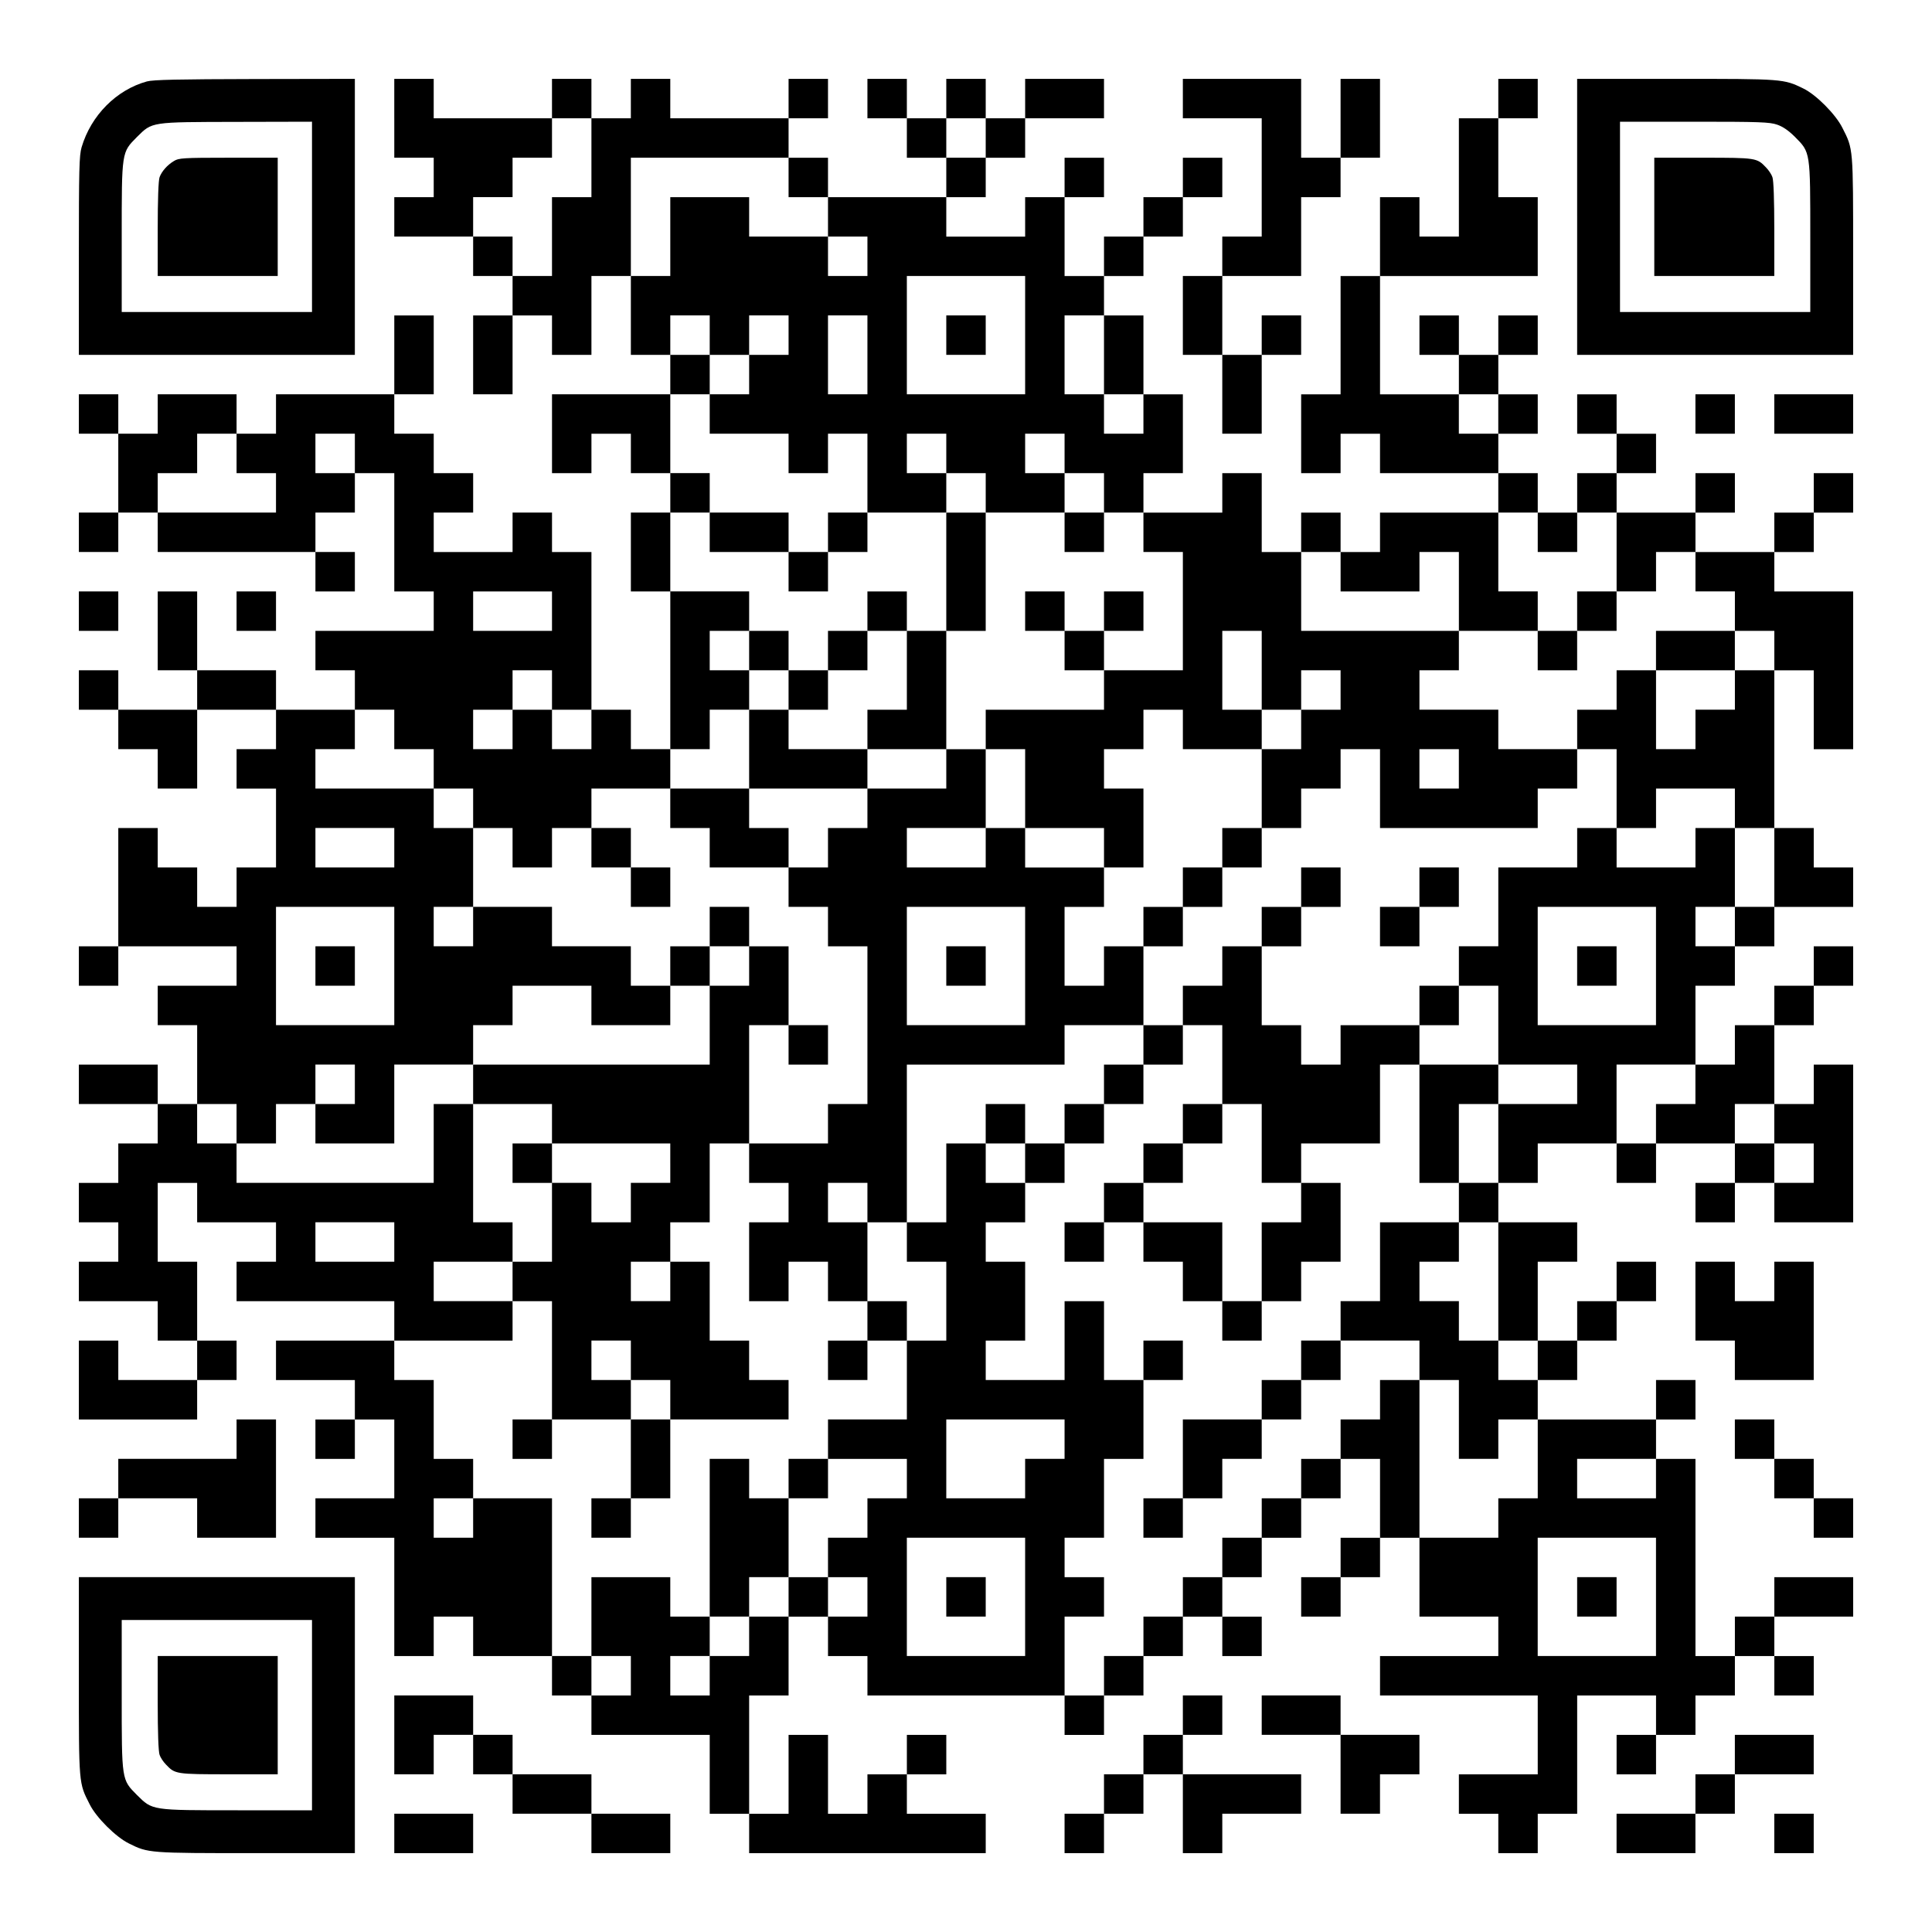 <?xml version="1.0" encoding="UTF-8" standalone="yes"?>
<svg version="1.0" xmlns="http://www.w3.org/2000/svg" width="1127px" height="1127px" viewBox="0 0 1127 1127" preserveAspectRatio="xMidYMid meet">
  <g transform="translate(0,1127) scale(0.1,-0.1)" fill="#000000" stroke="none">
    <path d="M857 10795 c-178 -49 -326 -198 -381 -384 -14 -48 -16 -130 -16 -633
l0 -578 805 0 805 0 0 805 0 805 -582 -1 c-450 -1 -594 -4 -631 -14z m963
-790 l0 -555 -555 0 -555 0 0 433 c0 506 -1 497 89 588 90 89 77 87 584 88
l437 1 0 -555z"/>
    <path d="M1015 10331 c-40 -24 -71 -60 -84 -94 -7 -18 -11 -133 -11 -303 l0
-274 350 0 350 0 0 345 0 345 -287 0 c-264 0 -291 -2 -318 -19z"/>
    <path d="M2300 10580 l0 -230 115 0 115 0 0 -115 0 -115 -115 0 -115 0 0 -115
0 -115 230 0 230 0 0 -115 0 -115 115 0 115 0 0 -115 0 -115 -115 0 -115 0 0
-230 0 -230 115 0 115 0 0 230 0 230 115 0 115 0 0 -115 0 -115 115 0 115 0 0
230 0 230 115 0 115 0 0 -230 0 -230 115 0 115 0 0 -115 0 -115 -345 0 -345 0
0 -230 0 -230 115 0 115 0 0 115 0 115 115 0 115 0 0 -115 0 -115 115 0 115 0
0 -115 0 -115 -115 0 -115 0 0 -230 0 -230 115 0 115 0 0 -460 0 -460 -115 0
-115 0 0 115 0 115 -115 0 -115 0 0 460 0 460 -115 0 -115 0 0 115 0 115 -115
0 -115 0 0 -115 0 -115 -230 0 -230 0 0 115 0 115 115 0 115 0 0 115 0 115
-115 0 -115 0 0 115 0 115 -115 0 -115 0 0 115 0 115 115 0 115 0 0 230 0 230
-115 0 -115 0 0 -230 0 -230 -345 0 -345 0 0 -115 0 -115 -115 0 -115 0 0 115
0 115 -230 0 -230 0 0 -115 0 -115 -115 0 -115 0 0 115 0 115 -115 0 -115 0 0
-115 0 -115 115 0 115 0 0 -230 0 -230 -115 0 -115 0 0 -115 0 -115 115 0 115
0 0 115 0 115 115 0 115 0 0 -115 0 -115 460 0 460 0 0 -115 0 -115 115 0 115
0 0 115 0 115 -115 0 -115 0 0 115 0 115 115 0 115 0 0 115 0 115 115 0 115 0
0 -345 0 -345 115 0 115 0 0 -115 0 -115 -345 0 -345 0 0 -115 0 -115 115 0
115 0 0 -115 0 -115 -230 0 -230 0 0 115 0 115 -230 0 -230 0 0 230 0 230
-115 0 -115 0 0 -230 0 -230 115 0 115 0 0 -115 0 -115 -230 0 -230 0 0 115 0
115 -115 0 -115 0 0 -115 0 -115 115 0 115 0 0 -115 0 -115 115 0 115 0 0
-115 0 -115 115 0 115 0 0 230 0 230 230 0 230 0 0 -115 0 -115 -115 0 -115 0
0 -115 0 -115 115 0 115 0 0 -230 0 -230 -115 0 -115 0 0 -115 0 -115 -115 0
-115 0 0 115 0 115 -115 0 -115 0 0 115 0 115 -115 0 -115 0 0 -345 0 -345
-115 0 -115 0 0 -115 0 -115 115 0 115 0 0 115 0 115 345 0 345 0 0 -115 0
-115 -230 0 -230 0 0 -115 0 -115 115 0 115 0 0 -230 0 -230 -115 0 -115 0 0
115 0 115 -230 0 -230 0 0 -115 0 -115 230 0 230 0 0 -115 0 -115 -115 0 -115
0 0 -115 0 -115 -115 0 -115 0 0 -115 0 -115 115 0 115 0 0 -115 0 -115 -115
0 -115 0 0 -115 0 -115 230 0 230 0 0 -115 0 -115 115 0 115 0 0 -115 0 -115
-230 0 -230 0 0 115 0 115 -115 0 -115 0 0 -230 0 -230 345 0 345 0 0 115 0
115 115 0 115 0 0 115 0 115 -115 0 -115 0 0 230 0 230 -115 0 -115 0 0 230 0
230 115 0 115 0 0 -115 0 -115 230 0 230 0 0 -115 0 -115 -115 0 -115 0 0
-115 0 -115 460 0 460 0 0 -115 0 -115 -345 0 -345 0 0 -115 0 -115 230 0 230
0 0 -115 0 -115 -115 0 -115 0 0 -115 0 -115 115 0 115 0 0 115 0 115 115 0
115 0 0 -230 0 -230 -230 0 -230 0 0 -115 0 -115 230 0 230 0 0 -345 0 -345
115 0 115 0 0 115 0 115 115 0 115 0 0 -115 0 -115 230 0 230 0 0 -115 0 -115
115 0 115 0 0 -115 0 -115 345 0 345 0 0 -230 0 -230 115 0 115 0 0 -115 0
-115 690 0 690 0 0 115 0 115 -230 0 -230 0 0 115 0 115 115 0 115 0 0 115 0
115 -115 0 -115 0 0 -115 0 -115 -115 0 -115 0 0 -115 0 -115 -115 0 -115 0 0
230 0 230 -115 0 -115 0 0 -230 0 -230 -115 0 -115 0 0 345 0 345 115 0 115 0
0 230 0 230 115 0 115 0 0 -115 0 -115 115 0 115 0 0 -115 0 -115 575 0 575 0
0 -115 0 -115 115 0 115 0 0 115 0 115 115 0 115 0 0 115 0 115 115 0 115 0 0
115 0 115 115 0 115 0 0 -115 0 -115 115 0 115 0 0 115 0 115 -115 0 -115 0 0
115 0 115 115 0 115 0 0 115 0 115 115 0 115 0 0 115 0 115 115 0 115 0 0 115
0 115 115 0 115 0 0 -230 0 -230 -115 0 -115 0 0 -115 0 -115 -115 0 -115 0 0
-115 0 -115 115 0 115 0 0 115 0 115 115 0 115 0 0 115 0 115 115 0 115 0 0
-230 0 -230 230 0 230 0 0 -115 0 -115 -345 0 -345 0 0 -115 0 -115 460 0 460
0 0 -230 0 -230 -230 0 -230 0 0 -115 0 -115 115 0 115 0 0 -115 0 -115 115 0
115 0 0 115 0 115 115 0 115 0 0 345 0 345 230 0 230 0 0 -115 0 -115 -115 0
-115 0 0 -115 0 -115 115 0 115 0 0 115 0 115 115 0 115 0 0 115 0 115 115 0
115 0 0 115 0 115 115 0 115 0 0 -115 0 -115 115 0 115 0 0 115 0 115 -115 0
-115 0 0 115 0 115 230 0 230 0 0 115 0 115 -230 0 -230 0 0 -115 0 -115 -115
0 -115 0 0 -115 0 -115 -115 0 -115 0 0 575 0 575 -115 0 -115 0 0 115 0 115
115 0 115 0 0 115 0 115 -115 0 -115 0 0 -115 0 -115 -345 0 -345 0 0 115 0
115 115 0 115 0 0 115 0 115 115 0 115 0 0 115 0 115 115 0 115 0 0 115 0 115
-115 0 -115 0 0 -115 0 -115 -115 0 -115 0 0 -115 0 -115 -115 0 -115 0 0 230
0 230 115 0 115 0 0 115 0 115 -230 0 -230 0 0 115 0 115 115 0 115 0 0 115 0
115 230 0 230 0 0 -115 0 -115 115 0 115 0 0 115 0 115 230 0 230 0 0 -115 0
-115 -115 0 -115 0 0 -115 0 -115 115 0 115 0 0 115 0 115 115 0 115 0 0 -115
0 -115 230 0 230 0 0 460 0 460 -115 0 -115 0 0 -115 0 -115 -115 0 -115 0 0
230 0 230 115 0 115 0 0 115 0 115 115 0 115 0 0 115 0 115 -115 0 -115 0 0
-115 0 -115 -115 0 -115 0 0 -115 0 -115 -115 0 -115 0 0 -115 0 -115 -115 0
-115 0 0 230 0 230 115 0 115 0 0 115 0 115 115 0 115 0 0 115 0 115 230 0
230 0 0 115 0 115 -115 0 -115 0 0 115 0 115 -115 0 -115 0 0 460 0 460 115 0
115 0 0 -230 0 -230 115 0 115 0 0 460 0 460 -230 0 -230 0 0 115 0 115 115 0
115 0 0 115 0 115 115 0 115 0 0 115 0 115 -115 0 -115 0 0 -115 0 -115 -115
0 -115 0 0 -115 0 -115 -230 0 -230 0 0 115 0 115 115 0 115 0 0 115 0 115
-115 0 -115 0 0 -115 0 -115 -230 0 -230 0 0 115 0 115 115 0 115 0 0 115 0
115 -115 0 -115 0 0 115 0 115 -115 0 -115 0 0 -115 0 -115 115 0 115 0 0
-115 0 -115 -115 0 -115 0 0 -115 0 -115 -115 0 -115 0 0 115 0 115 -115 0
-115 0 0 115 0 115 115 0 115 0 0 115 0 115 -115 0 -115 0 0 115 0 115 115 0
115 0 0 115 0 115 -115 0 -115 0 0 -115 0 -115 -115 0 -115 0 0 115 0 115
-115 0 -115 0 0 -115 0 -115 115 0 115 0 0 -115 0 -115 -230 0 -230 0 0 345 0
345 460 0 460 0 0 230 0 230 -115 0 -115 0 0 230 0 230 115 0 115 0 0 115 0
115 -115 0 -115 0 0 -115 0 -115 -115 0 -115 0 0 -345 0 -345 -115 0 -115 0 0
115 0 115 -115 0 -115 0 0 -230 0 -230 -115 0 -115 0 0 -345 0 -345 -115 0
-115 0 0 -230 0 -230 115 0 115 0 0 115 0 115 115 0 115 0 0 -115 0 -115 345
0 345 0 0 -115 0 -115 -345 0 -345 0 0 -115 0 -115 -115 0 -115 0 0 115 0 115
-115 0 -115 0 0 -115 0 -115 -115 0 -115 0 0 230 0 230 -115 0 -115 0 0 -115
0 -115 -230 0 -230 0 0 115 0 115 115 0 115 0 0 230 0 230 -115 0 -115 0 0
230 0 230 -115 0 -115 0 0 115 0 115 115 0 115 0 0 115 0 115 115 0 115 0 0
115 0 115 115 0 115 0 0 115 0 115 -115 0 -115 0 0 -115 0 -115 -115 0 -115 0
0 -115 0 -115 -115 0 -115 0 0 -115 0 -115 -115 0 -115 0 0 230 0 230 115 0
115 0 0 115 0 115 -115 0 -115 0 0 -115 0 -115 -115 0 -115 0 0 -115 0 -115
-230 0 -230 0 0 115 0 115 115 0 115 0 0 115 0 115 115 0 115 0 0 115 0 115
230 0 230 0 0 115 0 115 -230 0 -230 0 0 -115 0 -115 -115 0 -115 0 0 115 0
115 -115 0 -115 0 0 -115 0 -115 -115 0 -115 0 0 115 0 115 -115 0 -115 0 0
-115 0 -115 115 0 115 0 0 -115 0 -115 115 0 115 0 0 -115 0 -115 -345 0 -345
0 0 115 0 115 -115 0 -115 0 0 115 0 115 115 0 115 0 0 115 0 115 -115 0 -115
0 0 -115 0 -115 -345 0 -345 0 0 115 0 115 -115 0 -115 0 0 -115 0 -115 -115
0 -115 0 0 115 0 115 -115 0 -115 0 0 -115 0 -115 -345 0 -345 0 0 115 0 115
-115 0 -115 0 0 -230z m1150 -230 l0 -230 -115 0 -115 0 0 -230 0 -230 -115 0
-115 0 0 115 0 115 -115 0 -115 0 0 115 0 115 115 0 115 0 0 115 0 115 115 0
115 0 0 115 0 115 115 0 115 0 0 -230z m2300 115 l0 -115 -115 0 -115 0 0 115
0 115 115 0 115 0 0 -115z m-1150 -230 l0 -115 115 0 115 0 0 -115 0 -115 115
0 115 0 0 -115 0 -115 -115 0 -115 0 0 115 0 115 -230 0 -230 0 0 115 0 115
-230 0 -230 0 0 -230 0 -230 -115 0 -115 0 0 345 0 345 460 0 460 0 0 -115z
m1380 -920 l0 -345 -345 0 -345 0 0 345 0 345 345 0 345 0 0 -345z m-1840 0
l0 -115 115 0 115 0 0 115 0 115 115 0 115 0 0 -115 0 -115 -115 0 -115 0 0
-115 0 -115 -115 0 -115 0 0 -115 0 -115 230 0 230 0 0 -115 0 -115 115 0 115
0 0 115 0 115 115 0 115 0 0 -230 0 -230 230 0 230 0 0 115 0 115 -115 0 -115
0 0 115 0 115 115 0 115 0 0 -115 0 -115 115 0 115 0 0 -115 0 -115 230 0 230
0 0 115 0 115 -115 0 -115 0 0 115 0 115 115 0 115 0 0 -115 0 -115 115 0 115
0 0 -115 0 -115 115 0 115 0 0 -115 0 -115 115 0 115 0 0 -345 0 -345 -230 0
-230 0 0 -115 0 -115 -345 0 -345 0 0 -115 0 -115 115 0 115 0 0 -230 0 -230
230 0 230 0 0 -115 0 -115 115 0 115 0 0 230 0 230 -115 0 -115 0 0 115 0 115
115 0 115 0 0 115 0 115 115 0 115 0 0 -115 0 -115 230 0 230 0 0 115 0 115
-115 0 -115 0 0 230 0 230 115 0 115 0 0 -230 0 -230 115 0 115 0 0 115 0 115
115 0 115 0 0 -115 0 -115 -115 0 -115 0 0 -115 0 -115 -115 0 -115 0 0 -230
0 -230 115 0 115 0 0 115 0 115 115 0 115 0 0 115 0 115 115 0 115 0 0 -230 0
-230 460 0 460 0 0 115 0 115 115 0 115 0 0 115 0 115 -230 0 -230 0 0 115 0
115 -230 0 -230 0 0 115 0 115 115 0 115 0 0 115 0 115 -460 0 -460 0 0 230 0
230 115 0 115 0 0 -115 0 -115 230 0 230 0 0 115 0 115 115 0 115 0 0 -230 0
-230 230 0 230 0 0 115 0 115 -115 0 -115 0 0 230 0 230 115 0 115 0 0 -115 0
-115 115 0 115 0 0 115 0 115 115 0 115 0 0 -230 0 -230 115 0 115 0 0 115 0
115 115 0 115 0 0 -115 0 -115 115 0 115 0 0 -115 0 -115 115 0 115 0 0 -115
0 -115 -115 0 -115 0 0 -115 0 -115 -115 0 -115 0 0 -115 0 -115 -115 0 -115
0 0 230 0 230 -115 0 -115 0 0 -115 0 -115 -115 0 -115 0 0 -115 0 -115 115 0
115 0 0 -230 0 -230 115 0 115 0 0 115 0 115 230 0 230 0 0 -115 0 -115 115 0
115 0 0 -230 0 -230 -115 0 -115 0 0 -115 0 -115 -115 0 -115 0 0 115 0 115
115 0 115 0 0 230 0 230 -115 0 -115 0 0 -115 0 -115 -230 0 -230 0 0 115 0
115 -115 0 -115 0 0 -115 0 -115 -230 0 -230 0 0 -230 0 -230 -115 0 -115 0 0
-115 0 -115 115 0 115 0 0 -230 0 -230 230 0 230 0 0 -115 0 -115 -230 0 -230
0 0 -230 0 -230 -115 0 -115 0 0 -115 0 -115 115 0 115 0 0 -345 0 -345 115 0
115 0 0 -115 0 -115 -115 0 -115 0 0 115 0 115 -115 0 -115 0 0 115 0 115
-115 0 -115 0 0 115 0 115 115 0 115 0 0 115 0 115 -230 0 -230 0 0 -230 0
-230 -115 0 -115 0 0 -115 0 -115 230 0 230 0 0 -115 0 -115 115 0 115 0 0
-230 0 -230 115 0 115 0 0 115 0 115 115 0 115 0 0 -230 0 -230 -115 0 -115 0
0 -115 0 -115 -230 0 -230 0 0 460 0 460 -115 0 -115 0 0 -115 0 -115 -115 0
-115 0 0 -115 0 -115 -115 0 -115 0 0 -115 0 -115 -115 0 -115 0 0 -115 0
-115 -115 0 -115 0 0 -115 0 -115 -115 0 -115 0 0 -115 0 -115 -115 0 -115 0
0 -115 0 -115 -115 0 -115 0 0 -115 0 -115 -115 0 -115 0 0 230 0 230 115 0
115 0 0 115 0 115 -115 0 -115 0 0 115 0 115 115 0 115 0 0 230 0 230 115 0
115 0 0 230 0 230 -115 0 -115 0 0 230 0 230 -115 0 -115 0 0 -230 0 -230
-230 0 -230 0 0 115 0 115 115 0 115 0 0 230 0 230 -115 0 -115 0 0 115 0 115
115 0 115 0 0 115 0 115 -115 0 -115 0 0 115 0 115 -115 0 -115 0 0 -230 0
-230 -115 0 -115 0 0 -115 0 -115 115 0 115 0 0 -230 0 -230 -115 0 -115 0 0
-230 0 -230 -230 0 -230 0 0 -115 0 -115 230 0 230 0 0 -115 0 -115 -115 0
-115 0 0 -115 0 -115 -115 0 -115 0 0 -115 0 -115 115 0 115 0 0 -115 0 -115
-115 0 -115 0 0 115 0 115 -115 0 -115 0 0 -115 0 -115 -115 0 -115 0 0 -115
0 -115 -115 0 -115 0 0 -115 0 -115 -115 0 -115 0 0 115 0 115 115 0 115 0 0
115 0 115 -115 0 -115 0 0 115 0 115 -230 0 -230 0 0 -230 0 -230 115 0 115 0
0 -115 0 -115 -115 0 -115 0 0 115 0 115 -115 0 -115 0 0 460 0 460 -230 0
-230 0 0 -115 0 -115 -115 0 -115 0 0 115 0 115 115 0 115 0 0 115 0 115 -115
0 -115 0 0 230 0 230 -115 0 -115 0 0 115 0 115 345 0 345 0 0 115 0 115 -230
0 -230 0 0 115 0 115 230 0 230 0 0 115 0 115 -115 0 -115 0 0 345 0 345 -115
0 -115 0 0 -230 0 -230 -575 0 -575 0 0 115 0 115 -115 0 -115 0 0 115 0 115
115 0 115 0 0 -115 0 -115 115 0 115 0 0 115 0 115 115 0 115 0 0 115 0 115
115 0 115 0 0 -115 0 -115 -115 0 -115 0 0 -115 0 -115 230 0 230 0 0 230 0
230 230 0 230 0 0 115 0 115 115 0 115 0 0 115 0 115 230 0 230 0 0 -115 0
-115 230 0 230 0 0 115 0 115 -115 0 -115 0 0 115 0 115 -230 0 -230 0 0 115
0 115 -230 0 -230 0 0 -115 0 -115 -115 0 -115 0 0 115 0 115 115 0 115 0 0
230 0 230 -115 0 -115 0 0 115 0 115 -345 0 -345 0 0 115 0 115 115 0 115 0 0
115 0 115 115 0 115 0 0 -115 0 -115 115 0 115 0 0 -115 0 -115 115 0 115 0 0
-115 0 -115 115 0 115 0 0 -115 0 -115 115 0 115 0 0 115 0 115 115 0 115 0 0
115 0 115 230 0 230 0 0 115 0 115 115 0 115 0 0 115 0 115 115 0 115 0 0 115
0 115 -115 0 -115 0 0 115 0 115 115 0 115 0 0 115 0 115 -230 0 -230 0 0 230
0 230 115 0 115 0 0 115 0 115 -115 0 -115 0 0 230 0 230 115 0 115 0 0 115 0
115 -115 0 -115 0 0 115 0 115 115 0 115 0 0 -115z m920 -115 l0 -230 -115 0
-115 0 0 230 0 230 115 0 115 0 0 -230z m1380 0 l0 -230 115 0 115 0 0 -115 0
-115 -115 0 -115 0 0 115 0 115 -115 0 -115 0 0 230 0 230 115 0 115 0 0 -230z
m2300 -345 l0 -115 -115 0 -115 0 0 115 0 115 115 0 115 0 0 -115z m-7360
-230 l0 -115 115 0 115 0 0 -115 0 -115 -345 0 -345 0 0 115 0 115 115 0 115
0 0 115 0 115 115 0 115 0 0 -115z m690 0 l0 -115 -115 0 -115 0 0 115 0 115
115 0 115 0 0 -115z m1150 -920 l0 -115 -230 0 -230 0 0 115 0 115 230 0 230
0 0 -115z m0 -460 l0 -115 115 0 115 0 0 -115 0 -115 -115 0 -115 0 0 115 0
115 -115 0 -115 0 0 -115 0 -115 -115 0 -115 0 0 115 0 115 115 0 115 0 0 115
0 115 115 0 115 0 0 -115z m5290 -460 l0 -115 -115 0 -115 0 0 115 0 115 115
0 115 0 0 -115z m-6210 -460 l0 -115 -230 0 -230 0 0 115 0 115 230 0 230 0 0
-115z m0 -690 l0 -345 -345 0 -345 0 0 345 0 345 345 0 345 0 0 -345z m7360 0
l0 -345 -345 0 -345 0 0 345 0 345 345 0 345 0 0 -345z m230 -690 l0 -115
-115 0 -115 0 0 -115 0 -115 -115 0 -115 0 0 230 0 230 230 0 230 0 0 -115z
m460 -230 l0 -115 115 0 115 0 0 -115 0 -115 -115 0 -115 0 0 115 0 115 -115
0 -115 0 0 115 0 115 115 0 115 0 0 -115z m-8050 -690 l0 -115 -230 0 -230 0
0 115 0 115 230 0 230 0 0 -115z m3910 -1150 l0 -115 -115 0 -115 0 0 -115 0
-115 -230 0 -230 0 0 230 0 230 345 0 345 0 0 -115z m3450 -230 l0 -115 -230
0 -230 0 0 115 0 115 230 0 230 0 0 -115z m-3680 -690 l0 -345 -345 0 -345 0
0 345 0 345 345 0 345 0 0 -345z m3680 0 l0 -345 -345 0 -345 0 0 345 0 345
345 0 345 0 0 -345z"/>
    <path d="M5520 9315 l0 -115 115 0 115 0 0 115 0 115 -115 0 -115 0 0 -115z"/>
    <path d="M4140 8165 l0 -115 230 0 230 0 0 -115 0 -115 115 0 115 0 0 115 0
115 115 0 115 0 0 115 0 115 -115 0 -115 0 0 -115 0 -115 -115 0 -115 0 0 115
0 115 -230 0 -230 0 0 -115z"/>
    <path d="M5520 7935 l0 -345 -115 0 -115 0 0 115 0 115 -115 0 -115 0 0 -115
0 -115 -115 0 -115 0 0 -115 0 -115 -115 0 -115 0 0 115 0 115 -115 0 -115 0
0 -115 0 -115 115 0 115 0 0 -115 0 -115 -115 0 -115 0 0 -230 0 -230 -230 0
-230 0 0 -115 0 -115 115 0 115 0 0 -115 0 -115 230 0 230 0 0 -115 0 -115
115 0 115 0 0 -115 0 -115 115 0 115 0 0 -460 0 -460 -115 0 -115 0 0 -115 0
-115 -230 0 -230 0 0 345 0 345 115 0 115 0 0 -115 0 -115 115 0 115 0 0 115
0 115 -115 0 -115 0 0 230 0 230 -115 0 -115 0 0 115 0 115 -115 0 -115 0 0
-115 0 -115 -115 0 -115 0 0 -115 0 -115 115 0 115 0 0 -230 0 -230 -690 0
-690 0 0 -115 0 -115 230 0 230 0 0 -115 0 -115 -115 0 -115 0 0 -115 0 -115
115 0 115 0 0 -230 0 -230 -115 0 -115 0 0 -115 0 -115 115 0 115 0 0 -345 0
-345 -115 0 -115 0 0 -115 0 -115 115 0 115 0 0 115 0 115 230 0 230 0 0 -230
0 -230 -115 0 -115 0 0 -115 0 -115 115 0 115 0 0 115 0 115 115 0 115 0 0
230 0 230 345 0 345 0 0 115 0 115 -115 0 -115 0 0 115 0 115 -115 0 -115 0 0
230 0 230 -115 0 -115 0 0 115 0 115 115 0 115 0 0 230 0 230 115 0 115 0 0
-115 0 -115 115 0 115 0 0 -115 0 -115 -115 0 -115 0 0 -230 0 -230 115 0 115
0 0 115 0 115 115 0 115 0 0 -115 0 -115 115 0 115 0 0 -115 0 -115 -115 0
-115 0 0 -115 0 -115 115 0 115 0 0 115 0 115 115 0 115 0 0 115 0 115 -115 0
-115 0 0 230 0 230 115 0 115 0 0 460 0 460 460 0 460 0 0 115 0 115 230 0
230 0 0 -115 0 -115 -115 0 -115 0 0 -115 0 -115 -115 0 -115 0 0 -115 0 -115
-115 0 -115 0 0 115 0 115 -115 0 -115 0 0 -115 0 -115 115 0 115 0 0 -115 0
-115 115 0 115 0 0 115 0 115 115 0 115 0 0 115 0 115 115 0 115 0 0 115 0
115 115 0 115 0 0 115 0 115 115 0 115 0 0 -230 0 -230 -115 0 -115 0 0 -115
0 -115 -115 0 -115 0 0 -115 0 -115 -115 0 -115 0 0 -115 0 -115 -115 0 -115
0 0 -115 0 -115 115 0 115 0 0 115 0 115 115 0 115 0 0 -115 0 -115 115 0 115
0 0 -115 0 -115 115 0 115 0 0 -115 0 -115 115 0 115 0 0 115 0 115 115 0 115
0 0 115 0 115 115 0 115 0 0 230 0 230 -115 0 -115 0 0 115 0 115 230 0 230 0
0 230 0 230 115 0 115 0 0 -345 0 -345 115 0 115 0 0 230 0 230 115 0 115 0 0
115 0 115 -230 0 -230 0 0 115 0 115 115 0 115 0 0 115 0 115 -115 0 -115 0 0
-115 0 -115 -230 0 -230 0 0 -115 0 -115 -115 0 -115 0 0 115 0 115 -115 0
-115 0 0 230 0 230 115 0 115 0 0 115 0 115 115 0 115 0 0 115 0 115 -115 0
-115 0 0 -115 0 -115 -115 0 -115 0 0 -115 0 -115 -115 0 -115 0 0 -115 0
-115 -115 0 -115 0 0 -115 0 -115 -115 0 -115 0 0 230 0 230 115 0 115 0 0
115 0 115 115 0 115 0 0 115 0 115 115 0 115 0 0 115 0 115 -115 0 -115 0 0
-115 0 -115 -115 0 -115 0 0 -115 0 -115 -115 0 -115 0 0 -115 0 -115 -115 0
-115 0 0 -115 0 -115 -115 0 -115 0 0 230 0 230 115 0 115 0 0 115 0 115 -230
0 -230 0 0 115 0 115 -115 0 -115 0 0 230 0 230 -115 0 -115 0 0 345 0 345
115 0 115 0 0 345 0 345 -115 0 -115 0 0 -345z m-230 -575 l0 -230 -115 0
-115 0 0 -115 0 -115 230 0 230 0 0 -115 0 -115 -230 0 -230 0 0 -115 0 -115
-115 0 -115 0 0 -115 0 -115 -115 0 -115 0 0 115 0 115 -115 0 -115 0 0 115 0
115 345 0 345 0 0 115 0 115 -230 0 -230 0 0 115 0 115 115 0 115 0 0 115 0
115 115 0 115 0 0 115 0 115 115 0 115 0 0 -230z m460 -1035 l0 -115 -230 0
-230 0 0 115 0 115 230 0 230 0 0 -115z m230 -690 l0 -345 -345 0 -345 0 0
345 0 345 345 0 345 0 0 -345z m-1610 0 l0 -115 -115 0 -115 0 0 115 0 115
115 0 115 0 0 -115z m2990 -1035 l0 -230 115 0 115 0 0 -115 0 -115 -115 0
-115 0 0 -230 0 -230 -115 0 -115 0 0 230 0 230 -230 0 -230 0 0 115 0 115
115 0 115 0 0 115 0 115 115 0 115 0 0 115 0 115 115 0 115 0 0 -230z m-3450
-115 l0 -115 -115 0 -115 0 0 -115 0 -115 -115 0 -115 0 0 115 0 115 -115 0
-115 0 0 115 0 115 345 0 345 0 0 -115z m1150 -230 l0 -115 -115 0 -115 0 0
115 0 115 115 0 115 0 0 -115z m-1150 -460 l0 -115 -115 0 -115 0 0 115 0 115
115 0 115 0 0 -115z m-230 -460 l0 -115 115 0 115 0 0 -115 0 -115 -115 0
-115 0 0 115 0 115 -115 0 -115 0 0 115 0 115 115 0 115 0 0 -115z"/>
    <path d="M5520 5635 l0 -115 115 0 115 0 0 115 0 115 -115 0 -115 0 0 -115z"/>
    <path d="M6210 8165 l0 -115 115 0 115 0 0 115 0 115 -115 0 -115 0 0 -115z"/>
    <path d="M5980 7705 l0 -115 115 0 115 0 0 -115 0 -115 115 0 115 0 0 115 0
115 115 0 115 0 0 115 0 115 -115 0 -115 0 0 -115 0 -115 -115 0 -115 0 0 115
0 115 -115 0 -115 0 0 -115z"/>
    <path d="M9200 7705 l0 -115 -115 0 -115 0 0 -115 0 -115 115 0 115 0 0 115 0
115 115 0 115 0 0 115 0 115 -115 0 -115 0 0 -115z"/>
    <path d="M9660 7475 l0 -115 230 0 230 0 0 115 0 115 -230 0 -230 0 0 -115z"/>
    <path d="M3450 6325 l0 -115 115 0 115 0 0 -115 0 -115 115 0 115 0 0 115 0
115 -115 0 -115 0 0 115 0 115 -115 0 -115 0 0 -115z"/>
    <path d="M8280 6095 l0 -115 -115 0 -115 0 0 -115 0 -115 115 0 115 0 0 115 0
115 115 0 115 0 0 115 0 115 -115 0 -115 0 0 -115z"/>
    <path d="M6670 3335 l0 -115 115 0 115 0 0 115 0 115 -115 0 -115 0 0 -115z"/>
    <path d="M7590 3335 l0 -115 -115 0 -115 0 0 -115 0 -115 -230 0 -230 0 0
-230 0 -230 -115 0 -115 0 0 -115 0 -115 115 0 115 0 0 115 0 115 115 0 115 0
0 115 0 115 115 0 115 0 0 115 0 115 115 0 115 0 0 115 0 115 115 0 115 0 0
115 0 115 -115 0 -115 0 0 -115z"/>
    <path d="M4140 2300 l0 -460 115 0 115 0 0 115 0 115 115 0 115 0 0 230 0 230
115 0 115 0 0 115 0 115 -115 0 -115 0 0 -115 0 -115 -115 0 -115 0 0 115 0
115 -115 0 -115 0 0 -460z"/>
    <path d="M1840 5635 l0 -115 115 0 115 0 0 115 0 115 -115 0 -115 0 0 -115z"/>
    <path d="M9200 5635 l0 -115 115 0 115 0 0 115 0 115 -115 0 -115 0 0 -115z"/>
    <path d="M5520 1955 l0 -115 115 0 115 0 0 115 0 115 -115 0 -115 0 0 -115z"/>
    <path d="M9200 1955 l0 -115 115 0 115 0 0 115 0 115 -115 0 -115 0 0 -115z"/>
    <path d="M6900 10695 l0 -115 230 0 230 0 0 -345 0 -345 -115 0 -115 0 0 -115
0 -115 -115 0 -115 0 0 -230 0 -230 115 0 115 0 0 -230 0 -230 115 0 115 0 0
230 0 230 115 0 115 0 0 115 0 115 -115 0 -115 0 0 -115 0 -115 -115 0 -115 0
0 230 0 230 230 0 230 0 0 230 0 230 115 0 115 0 0 115 0 115 115 0 115 0 0
230 0 230 -115 0 -115 0 0 -230 0 -230 -115 0 -115 0 0 230 0 230 -345 0 -345
0 0 -115z"/>
    <path d="M9200 10005 l0 -805 805 0 805 0 0 578 c0 635 1 621 -63 747 -39 78
-153 193 -228 229 -115 56 -116 56 -741 56 l-578 0 0 -805z m1166 538 c33 -11
67 -34 105 -72 90 -91 89 -82 89 -588 l0 -433 -555 0 -555 0 0 555 0 555 433
0 c379 0 440 -2 483 -17z"/>
    <path d="M9650 10005 l0 -345 350 0 350 0 0 274 c0 170 -4 285 -11 303 -5 15
-22 41 -37 56 -53 56 -57 57 -367 57 l-285 0 0 -345z"/>
    <path d="M9890 8855 l0 -115 115 0 115 0 0 115 0 115 -115 0 -115 0 0 -115z"/>
    <path d="M10350 8855 l0 -115 230 0 230 0 0 115 0 115 -230 0 -230 0 0 -115z"/>
    <path d="M460 7705 l0 -115 115 0 115 0 0 115 0 115 -115 0 -115 0 0 -115z"/>
    <path d="M1380 7705 l0 -115 115 0 115 0 0 115 0 115 -115 0 -115 0 0 -115z"/>
    <path d="M9890 3680 l0 -230 115 0 115 0 0 -115 0 -115 230 0 230 0 0 345 0
345 -115 0 -115 0 0 -115 0 -115 -115 0 -115 0 0 115 0 115 -115 0 -115 0 0
-230z"/>
    <path d="M1380 2875 l0 -115 -345 0 -345 0 0 -115 0 -115 -115 0 -115 0 0
-115 0 -115 115 0 115 0 0 115 0 115 230 0 230 0 0 -115 0 -115 230 0 230 0 0
345 0 345 -115 0 -115 0 0 -115z"/>
    <path d="M10120 2875 l0 -115 115 0 115 0 0 -115 0 -115 115 0 115 0 0 -115 0
-115 115 0 115 0 0 115 0 115 -115 0 -115 0 0 115 0 115 -115 0 -115 0 0 115
0 115 -115 0 -115 0 0 -115z"/>
    <path d="M460 1492 c0 -635 -1 -621 63 -747 38 -77 153 -191 228 -228 114 -57
115 -57 742 -57 l577 0 0 805 0 805 -805 0 -805 0 0 -578z m1360 -227 l0 -555
-433 0 c-506 0 -497 -1 -588 89 -90 91 -89 82 -89 588 l0 433 555 0 555 0 0
-555z"/>
    <path d="M920 1336 c0 -170 4 -285 11 -303 5 -15 22 -41 37 -56 53 -56 57 -57
367 -57 l285 0 0 345 0 345 -350 0 -350 0 0 -274z"/>
    <path d="M2300 1150 l0 -230 115 0 115 0 0 115 0 115 115 0 115 0 0 -115 0
-115 115 0 115 0 0 -115 0 -115 230 0 230 0 0 -115 0 -115 230 0 230 0 0 115
0 115 -230 0 -230 0 0 115 0 115 -230 0 -230 0 0 115 0 115 -115 0 -115 0 0
115 0 115 -230 0 -230 0 0 -230z"/>
    <path d="M6900 1265 l0 -115 -115 0 -115 0 0 -115 0 -115 -115 0 -115 0 0
-115 0 -115 -115 0 -115 0 0 -115 0 -115 115 0 115 0 0 115 0 115 115 0 115 0
0 115 0 115 115 0 115 0 0 -230 0 -230 115 0 115 0 0 115 0 115 230 0 230 0 0
115 0 115 -345 0 -345 0 0 115 0 115 115 0 115 0 0 115 0 115 -115 0 -115 0 0
-115z"/>
    <path d="M7360 1265 l0 -115 230 0 230 0 0 -230 0 -230 115 0 115 0 0 115 0
115 115 0 115 0 0 115 0 115 -230 0 -230 0 0 115 0 115 -230 0 -230 0 0 -115z"/>
    <path d="M10120 1035 l0 -115 -115 0 -115 0 0 -115 0 -115 -230 0 -230 0 0
-115 0 -115 230 0 230 0 0 115 0 115 115 0 115 0 0 115 0 115 230 0 230 0 0
115 0 115 -230 0 -230 0 0 -115z"/>
    <path d="M2300 575 l0 -115 230 0 230 0 0 115 0 115 -230 0 -230 0 0 -115z"/>
    <path d="M10350 575 l0 -115 115 0 115 0 0 115 0 115 -115 0 -115 0 0 -115z"/>
  </g>
</svg>